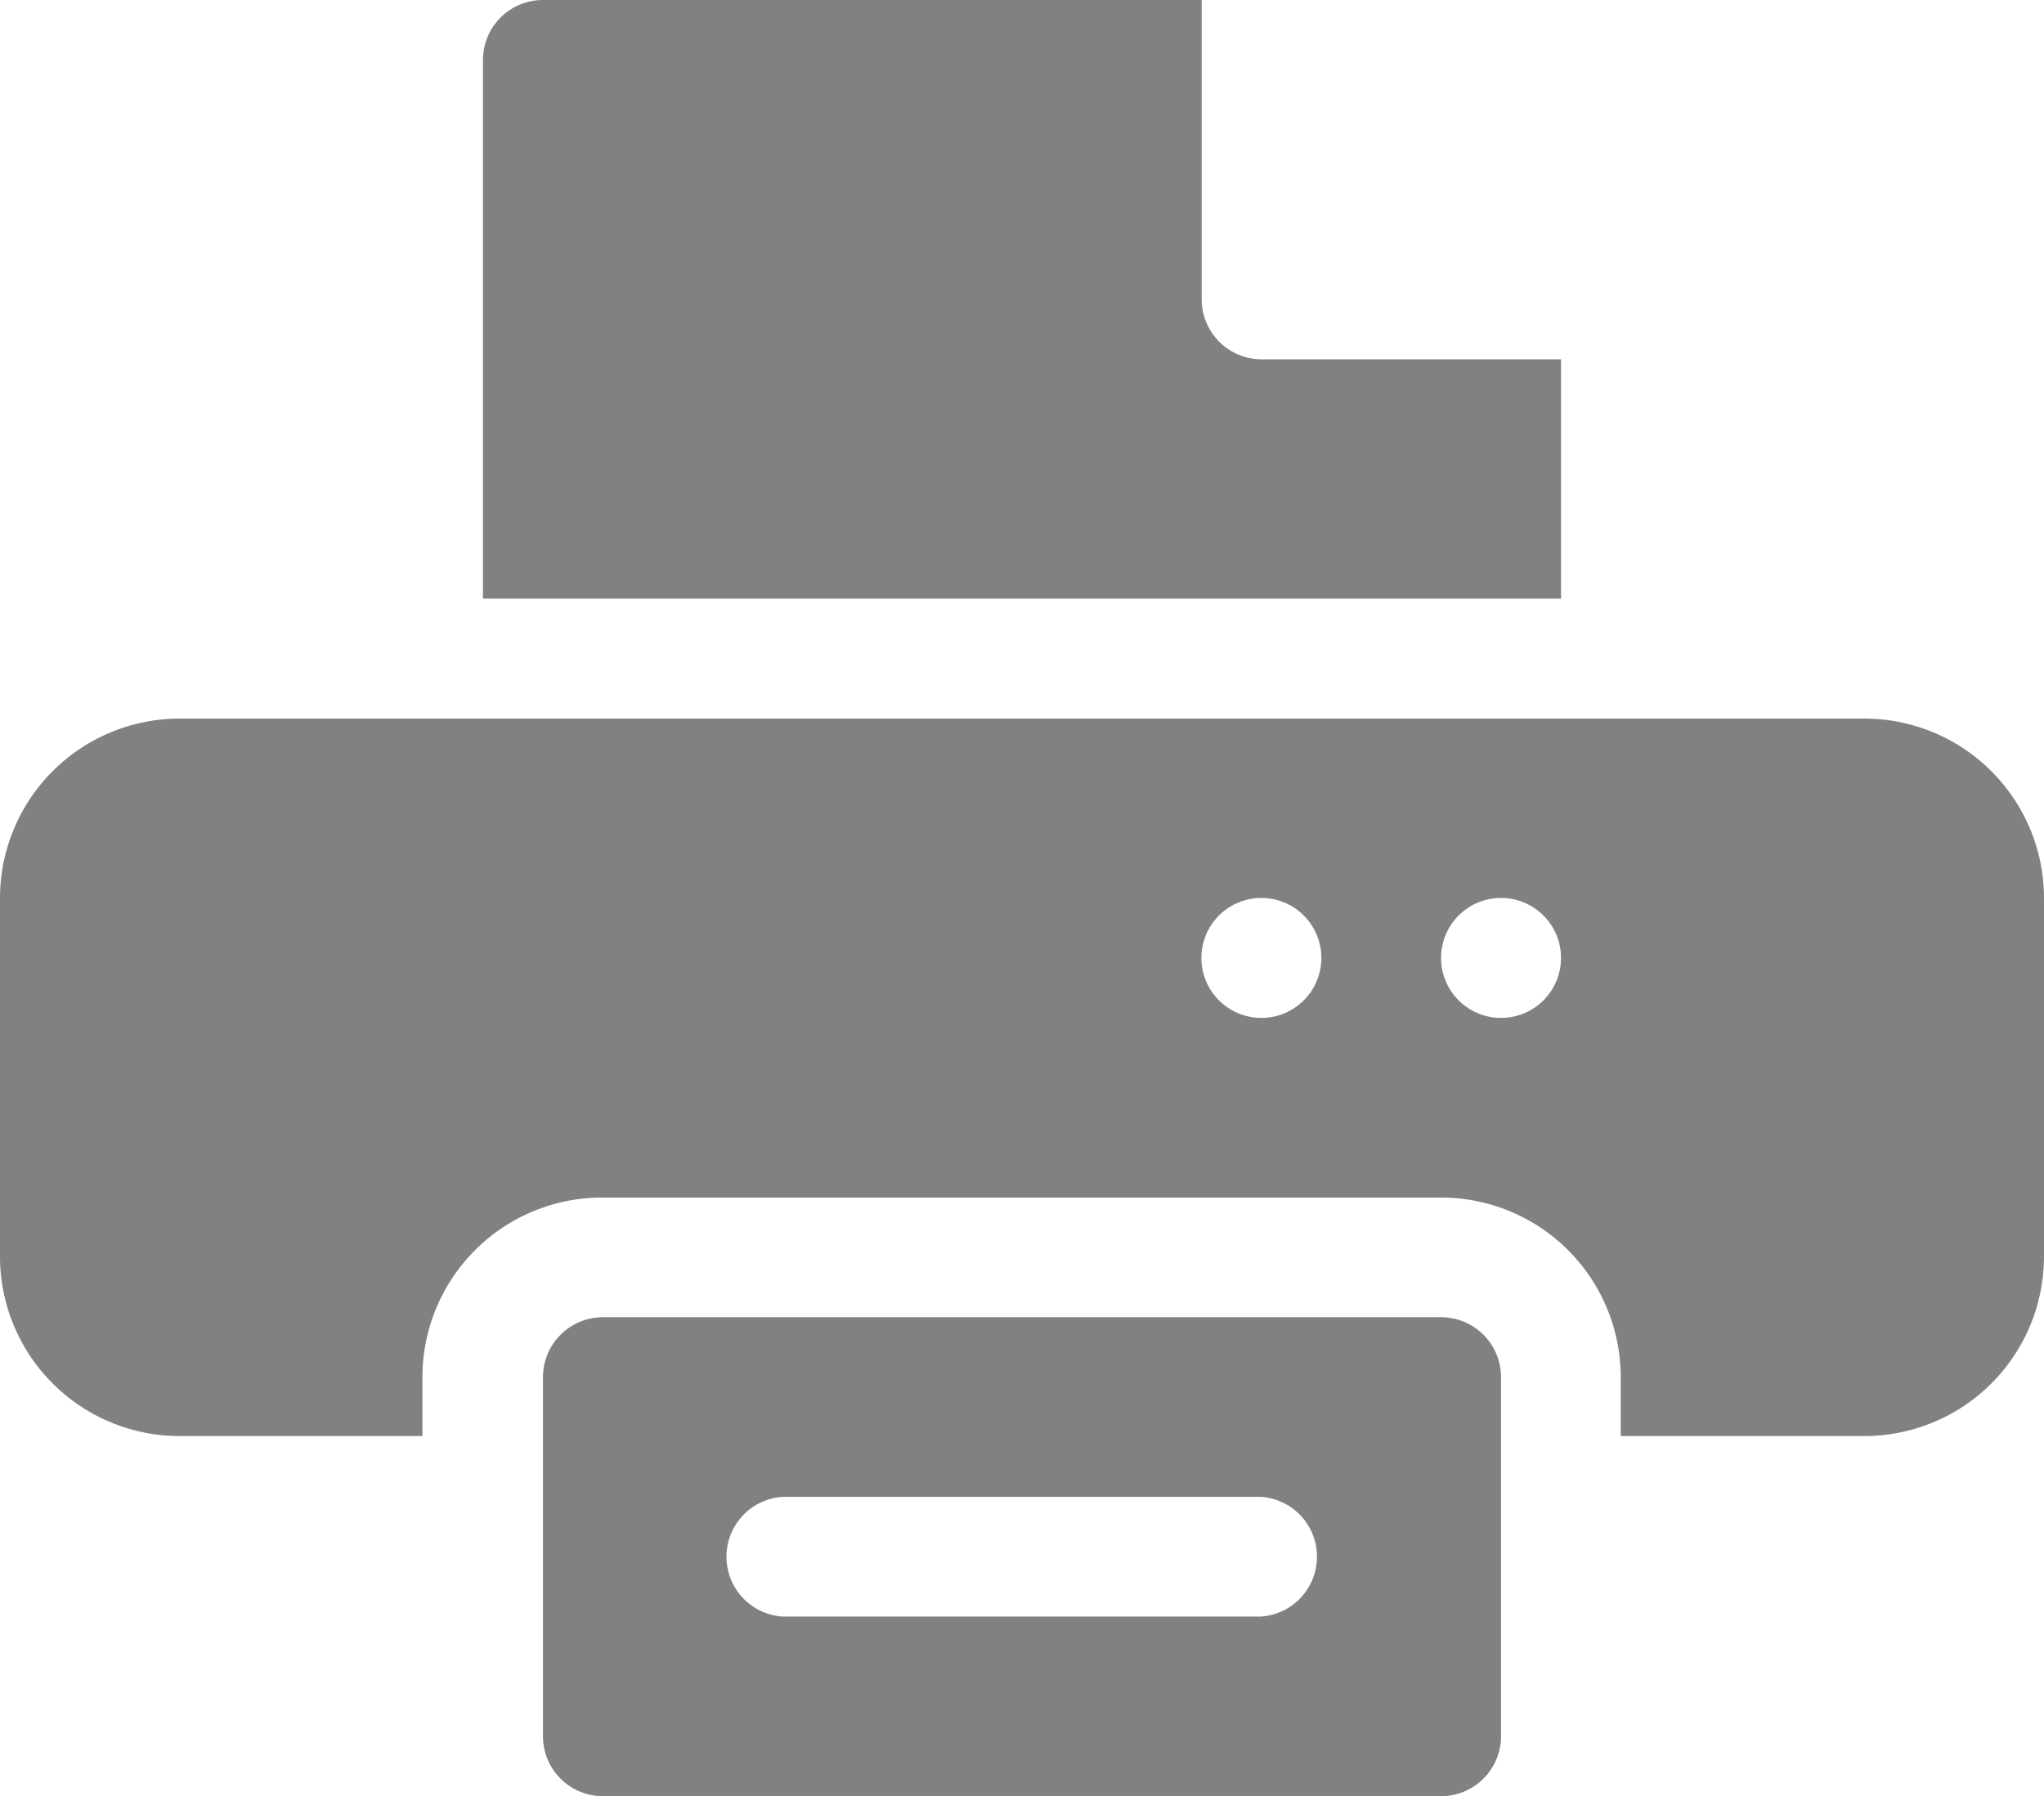 <svg xmlns="http://www.w3.org/2000/svg" viewBox="0 0 72.58 63.79"><defs><style>.cls-1{fill:#808183;}</style></defs><title>Fichier 44</title><g id="Calque_2" data-name="Calque 2"><g id="_2_IP_Connect" data-name="2_IP Connect"><path class="cls-1" d="M66.2,25.52H6.38A6.38,6.38,0,0,0,0,31.9V44.65A6.38,6.38,0,0,0,6.38,51H15V48.91a6.38,6.38,0,0,1,6.38-6.38H51.17a6.38,6.38,0,0,1,6.38,6.38V51H66.2a6.38,6.38,0,0,0,6.38-6.38V31.9A6.38,6.38,0,0,0,66.2,25.52ZM44.8,36.15A2.13,2.13,0,1,1,46.92,34,2.13,2.13,0,0,1,44.8,36.15Zm8.5,0A2.13,2.13,0,1,1,55.43,34,2.13,2.13,0,0,1,53.3,36.15Z"/><path class="cls-1" d="M19.28,0a2.13,2.13,0,0,0-2.13,2.13V21.26H55.43v-8.5H44.8a2.13,2.13,0,0,1-2.13-2.13V0Z"/><path class="cls-1" d="M51.17,63.79a2.13,2.13,0,0,0,2.13-2.13V48.91a2.13,2.13,0,0,0-2.13-2.13H21.41a2.13,2.13,0,0,0-2.13,2.13V61.66a2.13,2.13,0,0,0,2.13,2.13ZM27.78,53.16h17a2.13,2.13,0,0,1,0,4.25h-17a2.13,2.13,0,0,1,0-4.25Z"/></g></g></svg>